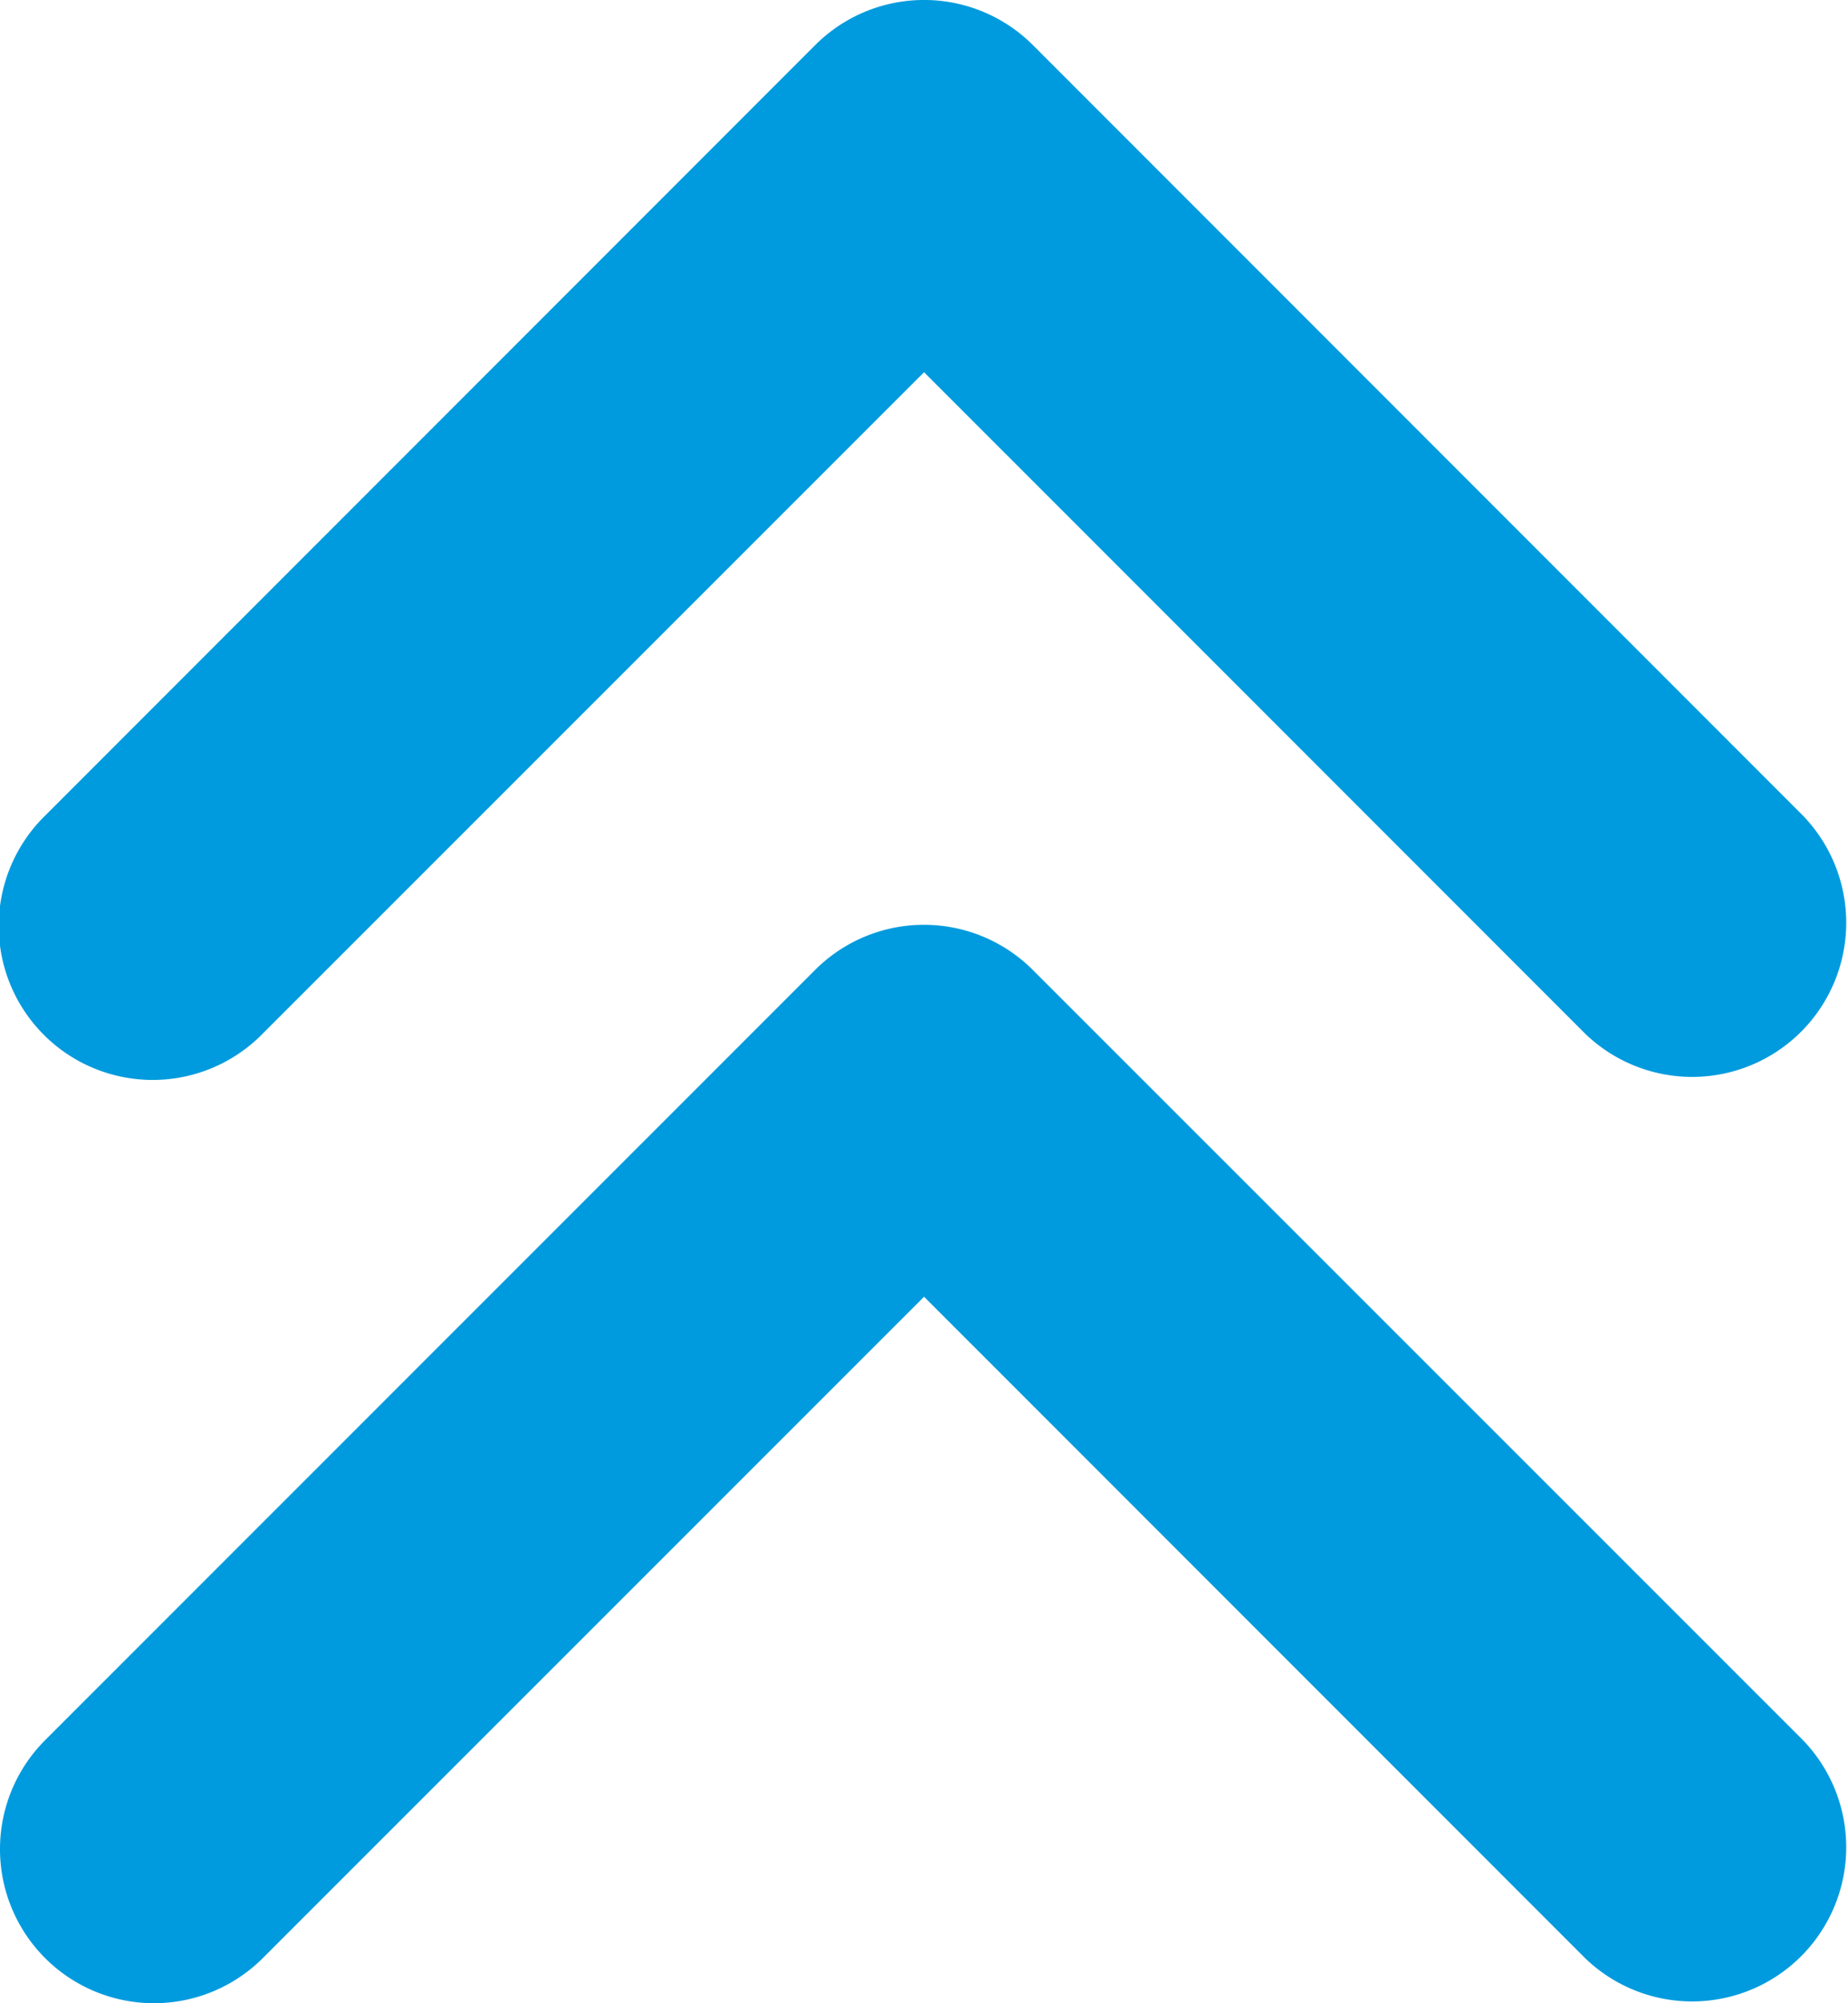 <svg xmlns="http://www.w3.org/2000/svg" width="35" height="37.917" viewBox="0 0 35 37.917">
	<path
        fill="#009BDE"
		id="angles-up-solid"
		d="M4.956,51.559l12.52-12.514L30,51.568a2.918,2.918,0,0,0,4.121-4.131L19.538,32.854a2.915,2.915,0,0,0-4.124,0L.831,47.437a2.916,2.916,0,1,0,4.125,4.122Zm14.58-1.2a2.915,2.915,0,0,0-4.124,0L.829,64.938a2.916,2.916,0,0,0,4.124,4.124L17.476,56.544,30,69.067a2.918,2.918,0,0,0,4.121-4.131Z"
		transform="translate(0.025 -32)"/>
</svg>
